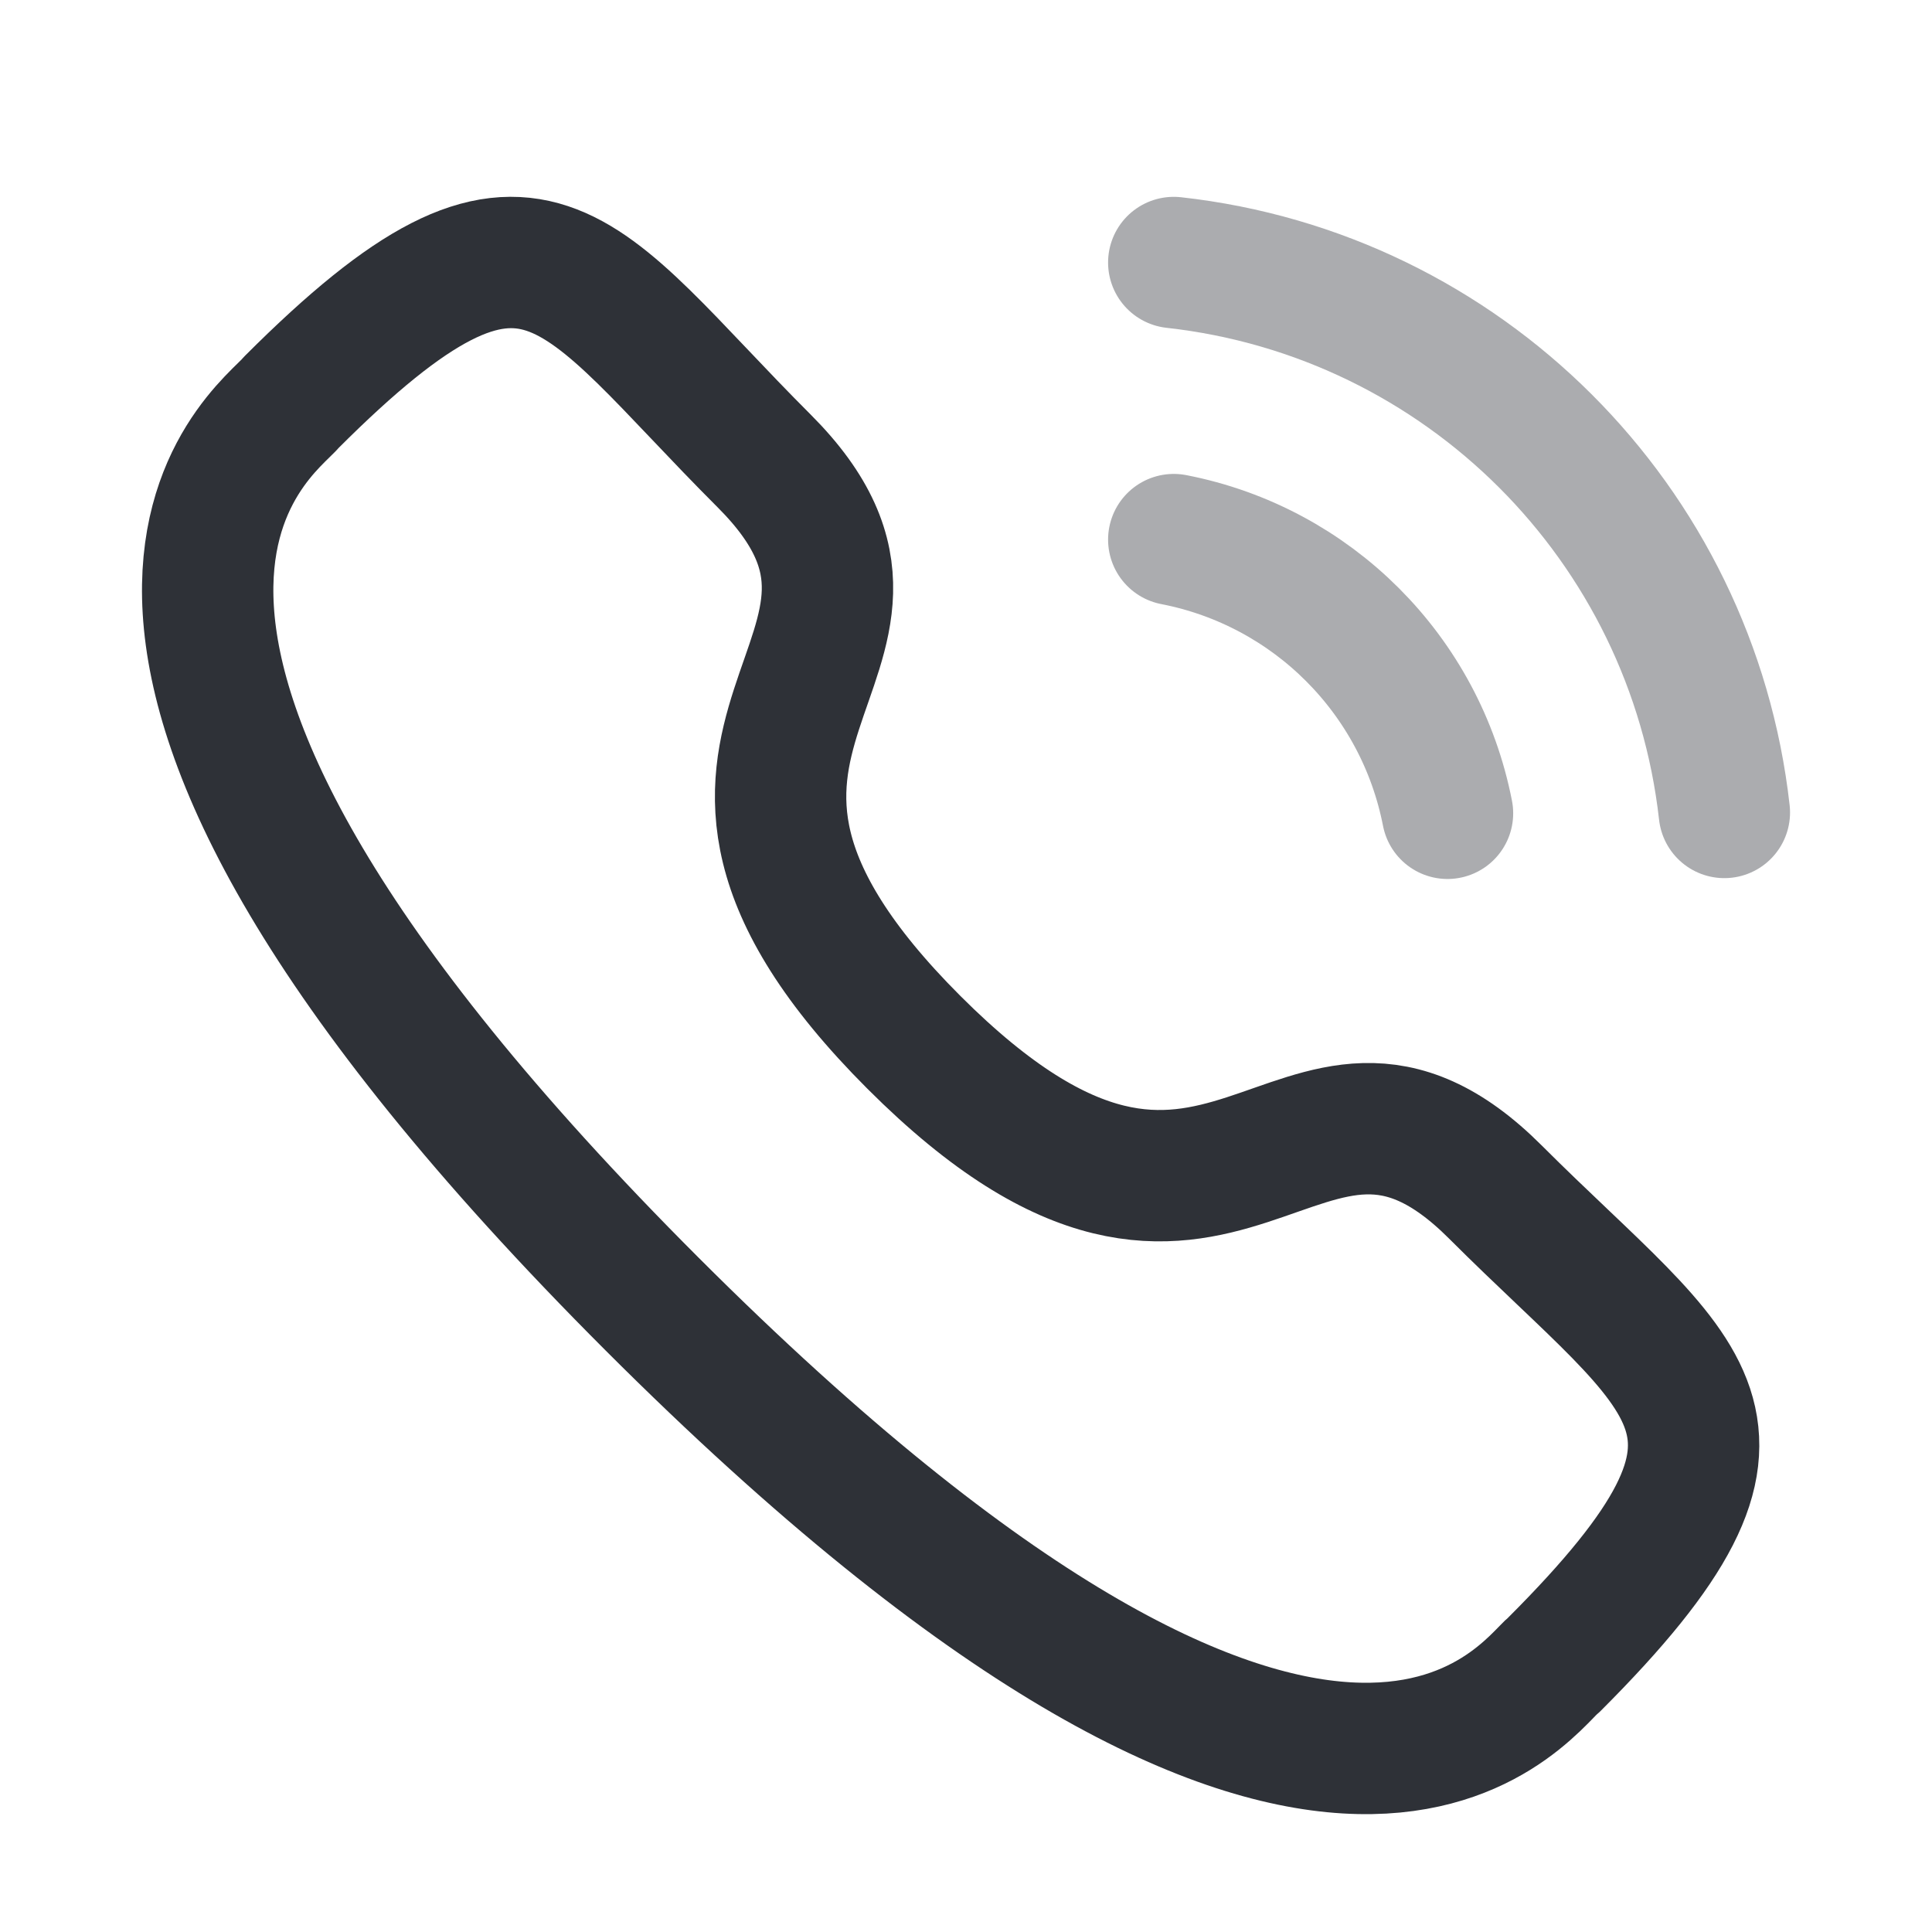 <?xml version="1.0" encoding="UTF-8"?>
<!DOCTYPE svg PUBLIC "-//W3C//DTD SVG 1.1//EN" "http://www.w3.org/Graphics/SVG/1.1/DTD/svg11.dtd">
<!-- Creator: CorelDRAW 2018 (64-Bit) -->
<svg xmlns="http://www.w3.org/2000/svg" xml:space="preserve" width="500px" height="500px" version="1.1" style="shape-rendering:geometricPrecision; text-rendering:geometricPrecision; image-rendering:optimizeQuality; fill-rule:evenodd; clip-rule:evenodd"
viewBox="0 0 500000 500000"
 xmlns:xlink="http://www.w3.org/1999/xlink"
 data-name="Layer 1">
 <defs>
  <style type="text/css">
   <![CDATA[
    .str0 {stroke:#2E3137;stroke-width:34000;stroke-linecap:round;stroke-linejoin:round;stroke-miterlimit:22.926;stroke-opacity:0.4}
    .str1 {stroke:#2E3137;stroke-width:34000;stroke-linecap:round;stroke-linejoin:round;stroke-miterlimit:22.926}
    .fil0 {fill:none}
    .fil1 {fill:none}
   ]]>
  </style>
 </defs>
 <g id="Layer_x0020_1">
  <rect class="fil0" width="500000" height="500000"/>
  <polygon class="fil0" points="-12280,8600 512280,8600 512280,533150 -12280,533150 "/>
  <rect class="fil0" x="-212920" y="-644500" width="1153030" height="1153030"/>
  <polygon class="fil0" points="-241240,-624660 968420,-624660 968420,584980 -241240,584980 "/>
  <g id="_2956524087072">
   <path class="fil1 str0" d="M303770 67940c74910,8310 134090,67420 142490,142320"/>
   <path class="fil1 str0" d="M303770 139650c35840,6960 63850,34990 70840,70830"/>
   <path class="fil0 str1" d="M236540 269780c80740,80710 99050,-12670 150460,38710 49560,49540 78070,59470 15260,122240 -7870,6330 -57840,82380 -233460,-93200 -175640,-175600 -99640,-225630 -93320,-233490 62940,-62950 72720,-34300 122280,15250 51380,51390 -41960,69770 38780,150490z"/>
  </g>
 </g>
</svg>
